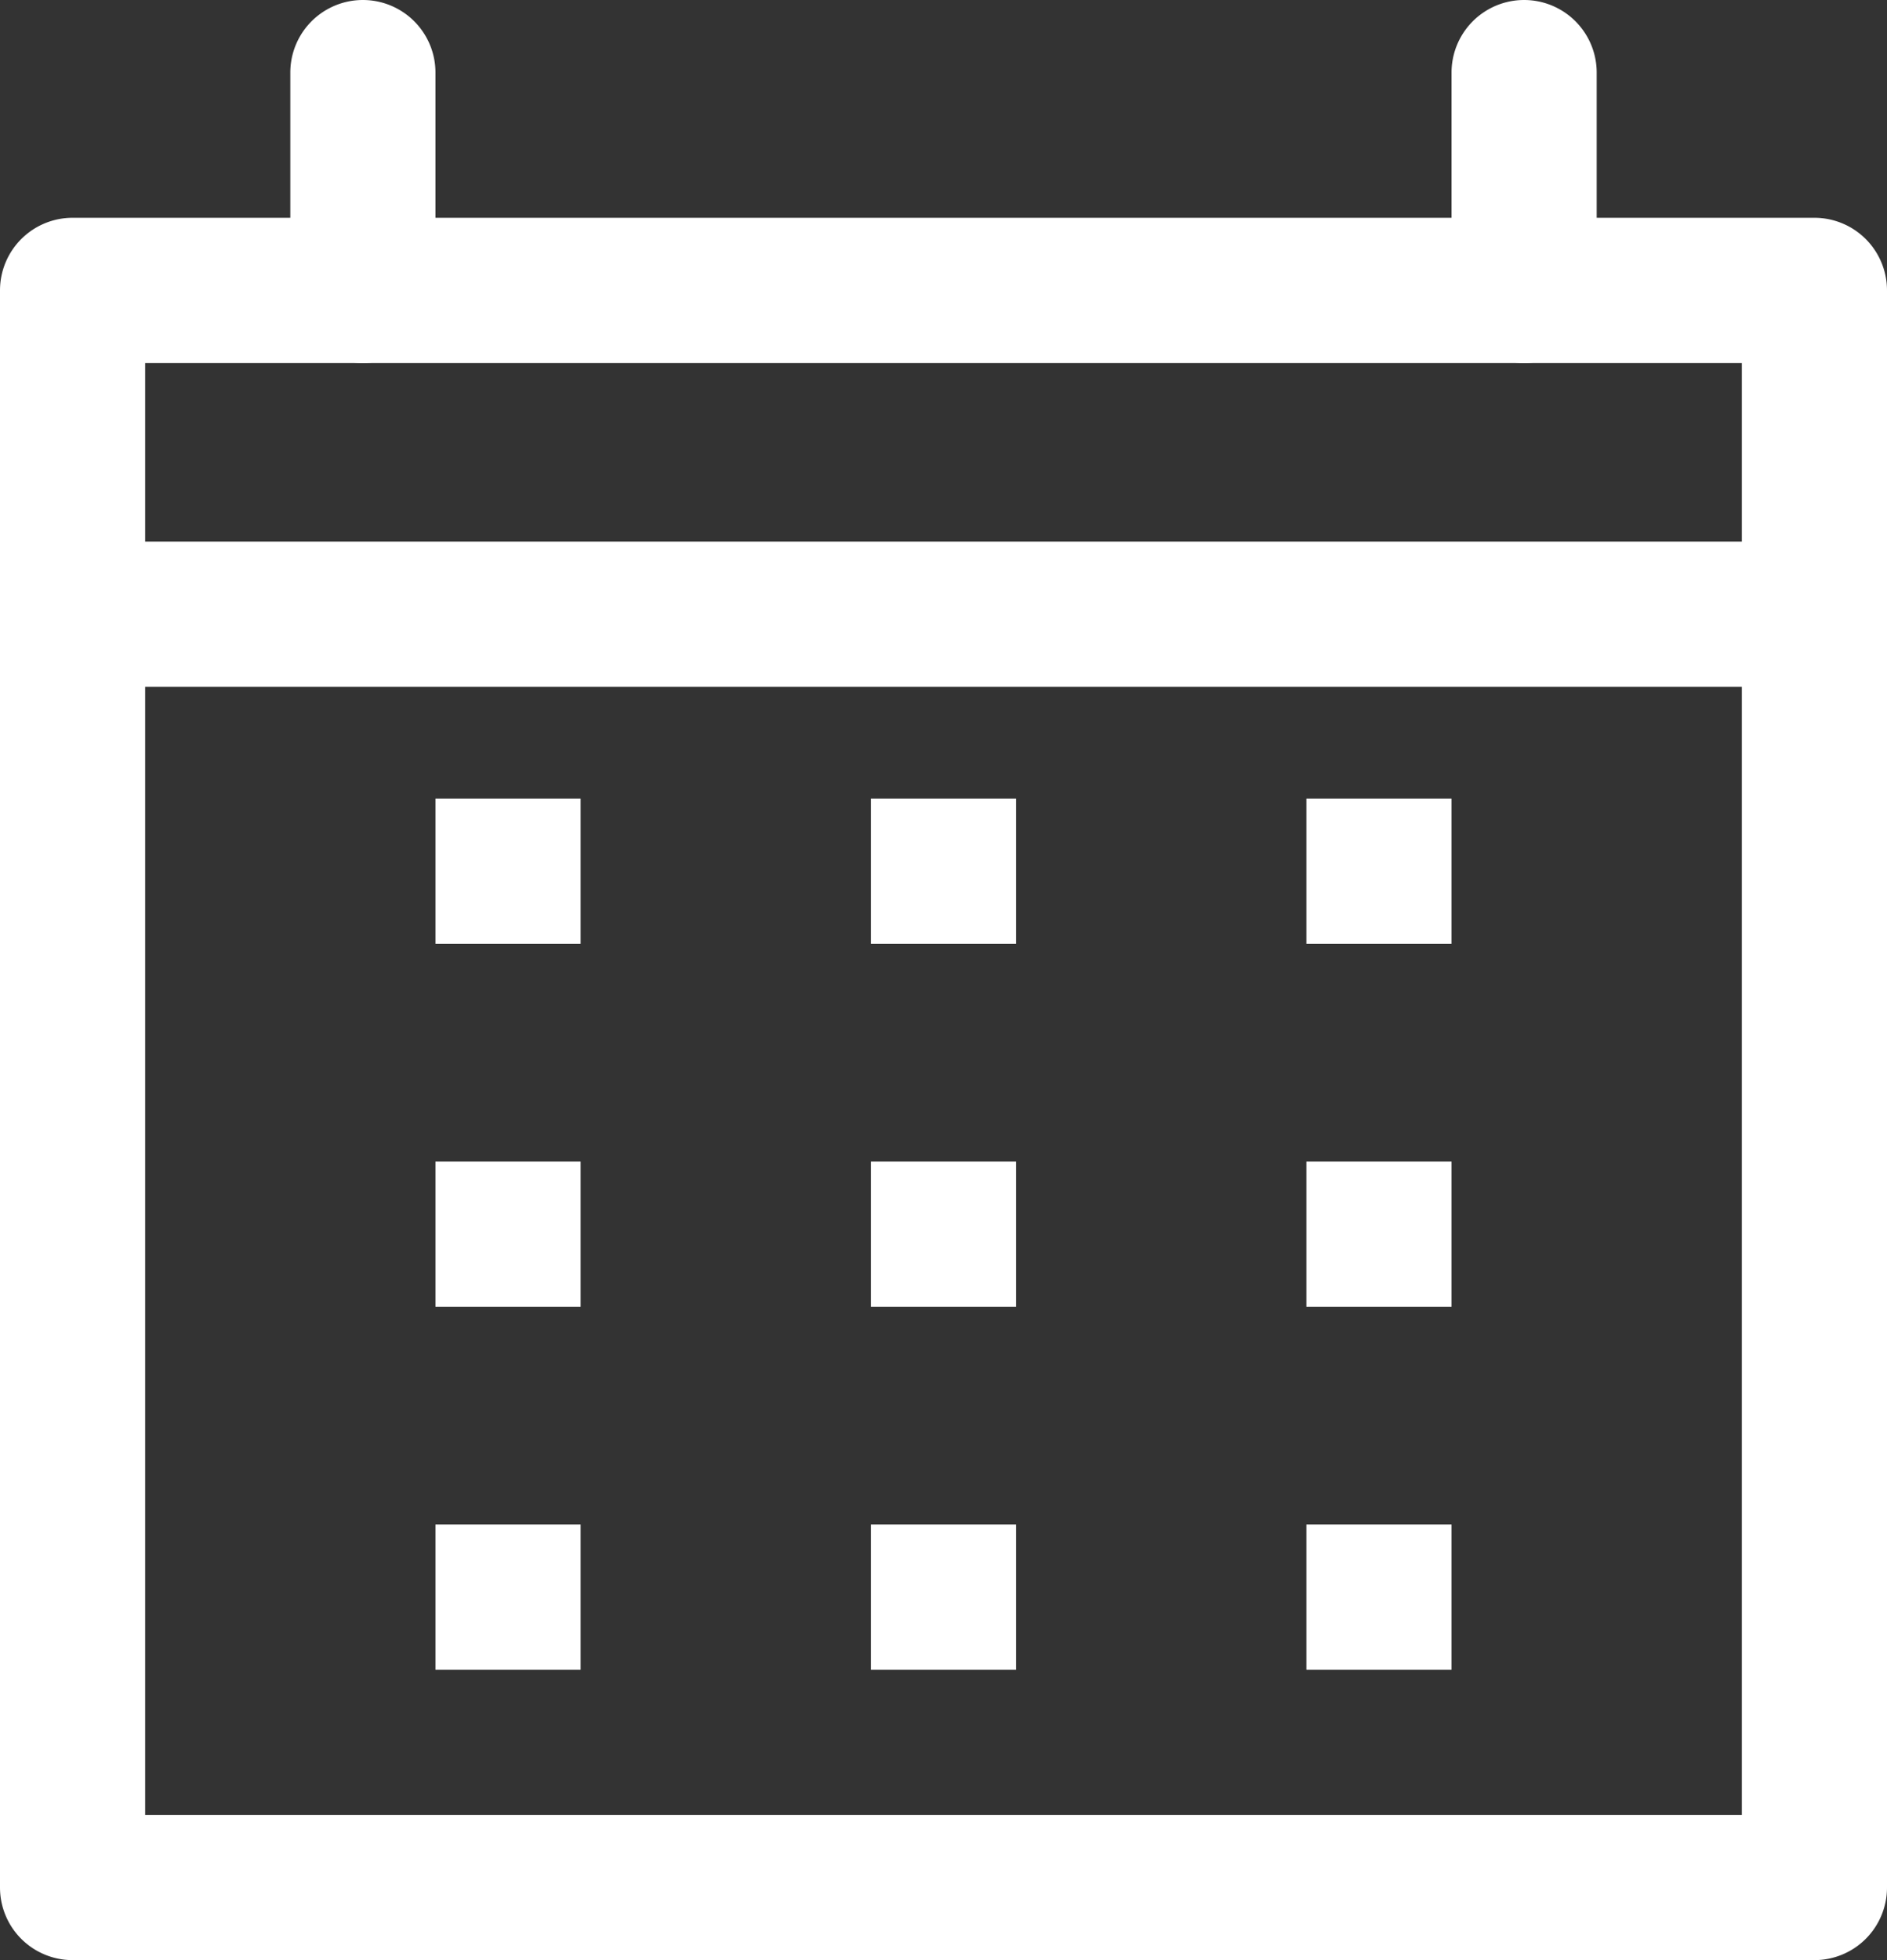 <?xml version="1.0" encoding="UTF-8" standalone="no"?><svg xmlns="http://www.w3.org/2000/svg" xmlns:xlink="http://www.w3.org/1999/xlink" fill="#ffffff" height="27" preserveAspectRatio="xMidYMid meet" version="1" viewBox="3.0 3.0 26.0 27.0" width="26" zoomAndPan="magnify"><rect x="3.0" y="3.0" width="26.0" height="27.0" fill="#333333" stroke="none"/><g data-name="12" id="change1_1"><path d="M28,30H4a1,1,0,0,1-1-1V7A1,1,0,0,1,4,6H28a1,1,0,0,1,1,1V29A1,1,0,0,1,28,30ZM5,28H27V8H5Z" fill="inherit"/><path d="M8,8A1,1,0,0,1,7,7V4A1,1,0,0,1,9,4V7A1,1,0,0,1,8,8Z" fill="inherit"/><path d="M24,8a1,1,0,0,1-1-1V4a1,1,0,0,1,2,0V7A1,1,0,0,1,24,8Z" fill="inherit"/><path d="M9 14H11V16H9z" fill="inherit"/><path d="M15 14H17V16H15z" fill="inherit"/><path d="M21 14H23V16H21z" fill="inherit"/><path d="M9 19H11V21H9z" fill="inherit"/><path d="M15 19H17V21H15z" fill="inherit"/><path d="M21 19H23V21H21z" fill="inherit"/><path d="M9 24H11V26H9z" fill="inherit"/><path d="M15 24H17V26H15z" fill="inherit"/><path d="M21 24H23V26H21z" fill="inherit"/><path d="M28,12.46H4a1,1,0,0,1,0-2H28a1,1,0,0,1,0,2Z" fill="inherit"/></g></svg>